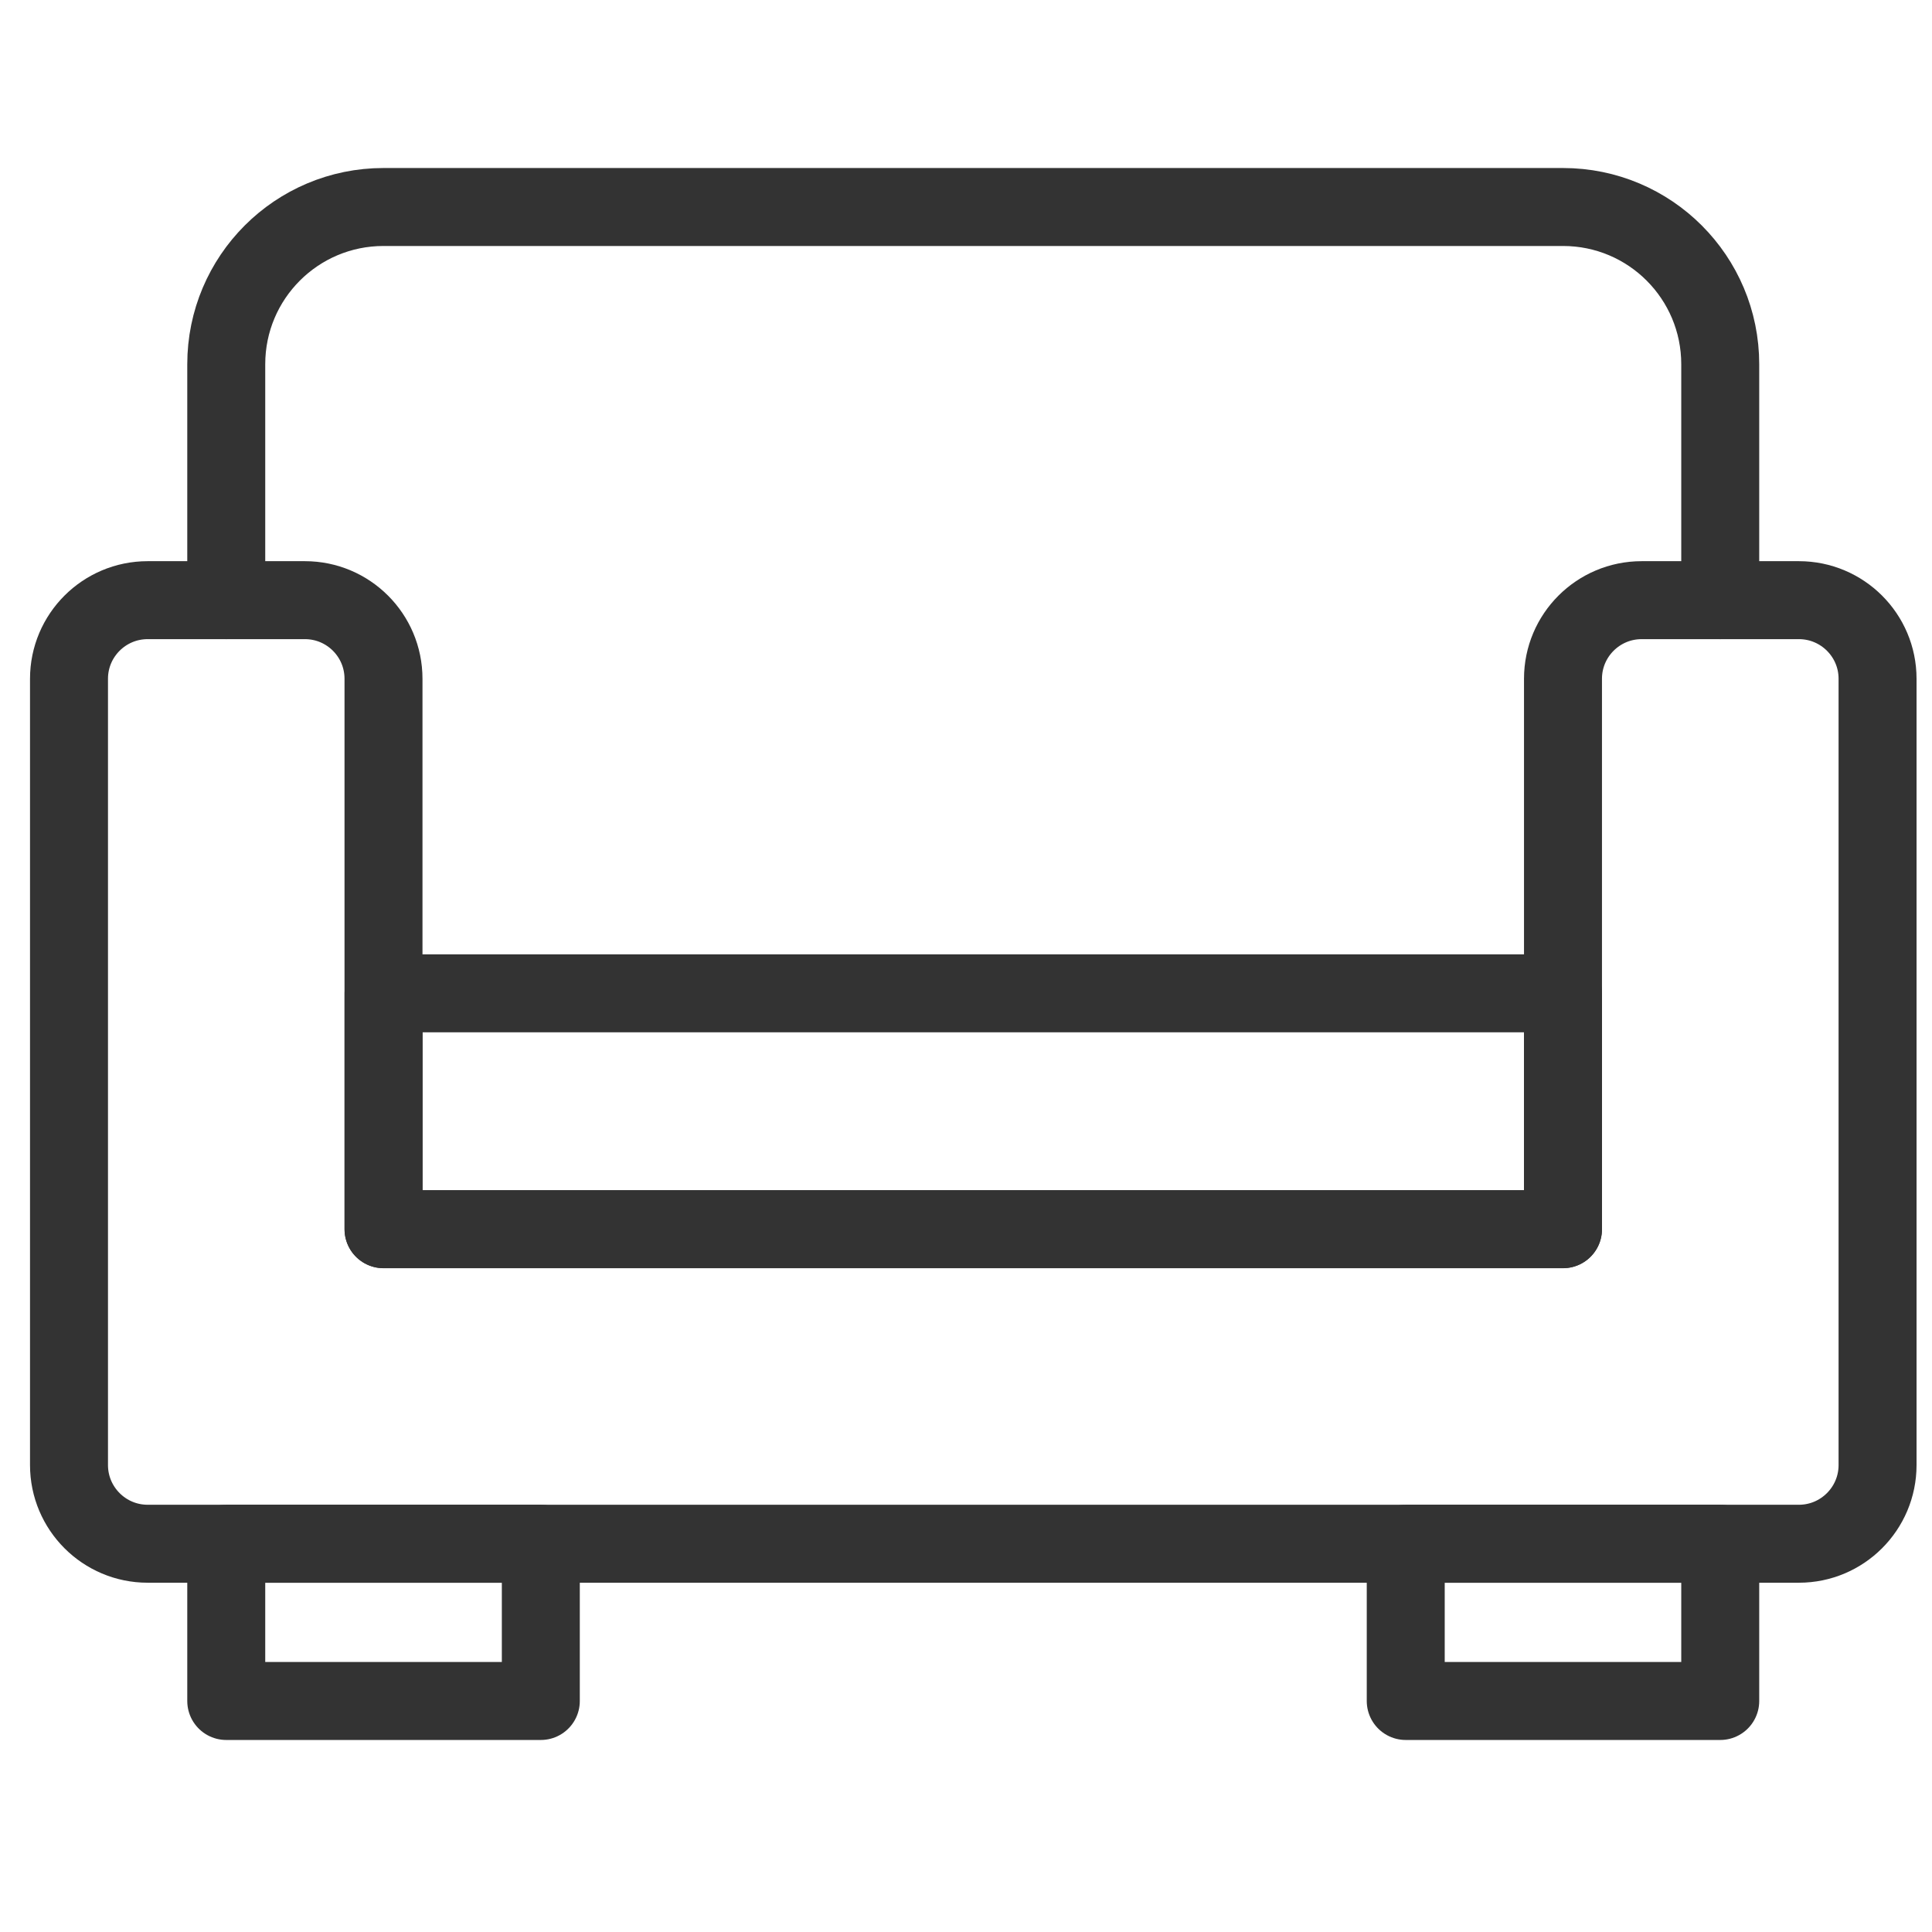 <svg width="28" height="28" viewBox="0 0 28 28" fill="none" xmlns="http://www.w3.org/2000/svg">
<path fill-rule="evenodd" clip-rule="evenodd" d="M22.652 9.837V17.814H5.558V9.837C5.558 9.208 5.048 8.698 4.419 8.698H2.14C1.511 8.698 1 9.208 1 9.837V17.814V21.233C1 21.862 1.511 22.373 2.14 22.373H5.558H22.652H26.071C26.7 22.373 27.211 21.862 27.211 21.233V17.814V9.837C27.211 9.208 26.7 8.698 26.071 8.698H23.792C23.163 8.698 22.652 9.208 22.652 9.837Z" stroke="#333333" stroke-width="1.13" stroke-linecap="round" stroke-linejoin="round"/>
<path fill-rule="evenodd" clip-rule="evenodd" d="M5.559 17.815H22.652V14.396H5.559V17.815Z" stroke="#333333" stroke-width="1.13" stroke-linecap="round" stroke-linejoin="round"/>
<path d="M3.279 8.698V5.279C3.279 4.02 4.299 3 5.558 3H22.652C23.912 3 24.931 4.02 24.931 5.279V8.698" stroke="#333333" stroke-width="1.13" stroke-linecap="round" stroke-linejoin="round"/>
<path fill-rule="evenodd" clip-rule="evenodd" d="M3.279 24.652H7.838V22.373H3.279V24.652Z" stroke="#333333" stroke-width="1.13" stroke-linecap="round" stroke-linejoin="round"/>
<path fill-rule="evenodd" clip-rule="evenodd" d="M20.373 24.652H24.931V22.373H20.373V24.652Z" stroke="#333333" stroke-width="1.13" stroke-linecap="round" stroke-linejoin="round"/>
</svg>
